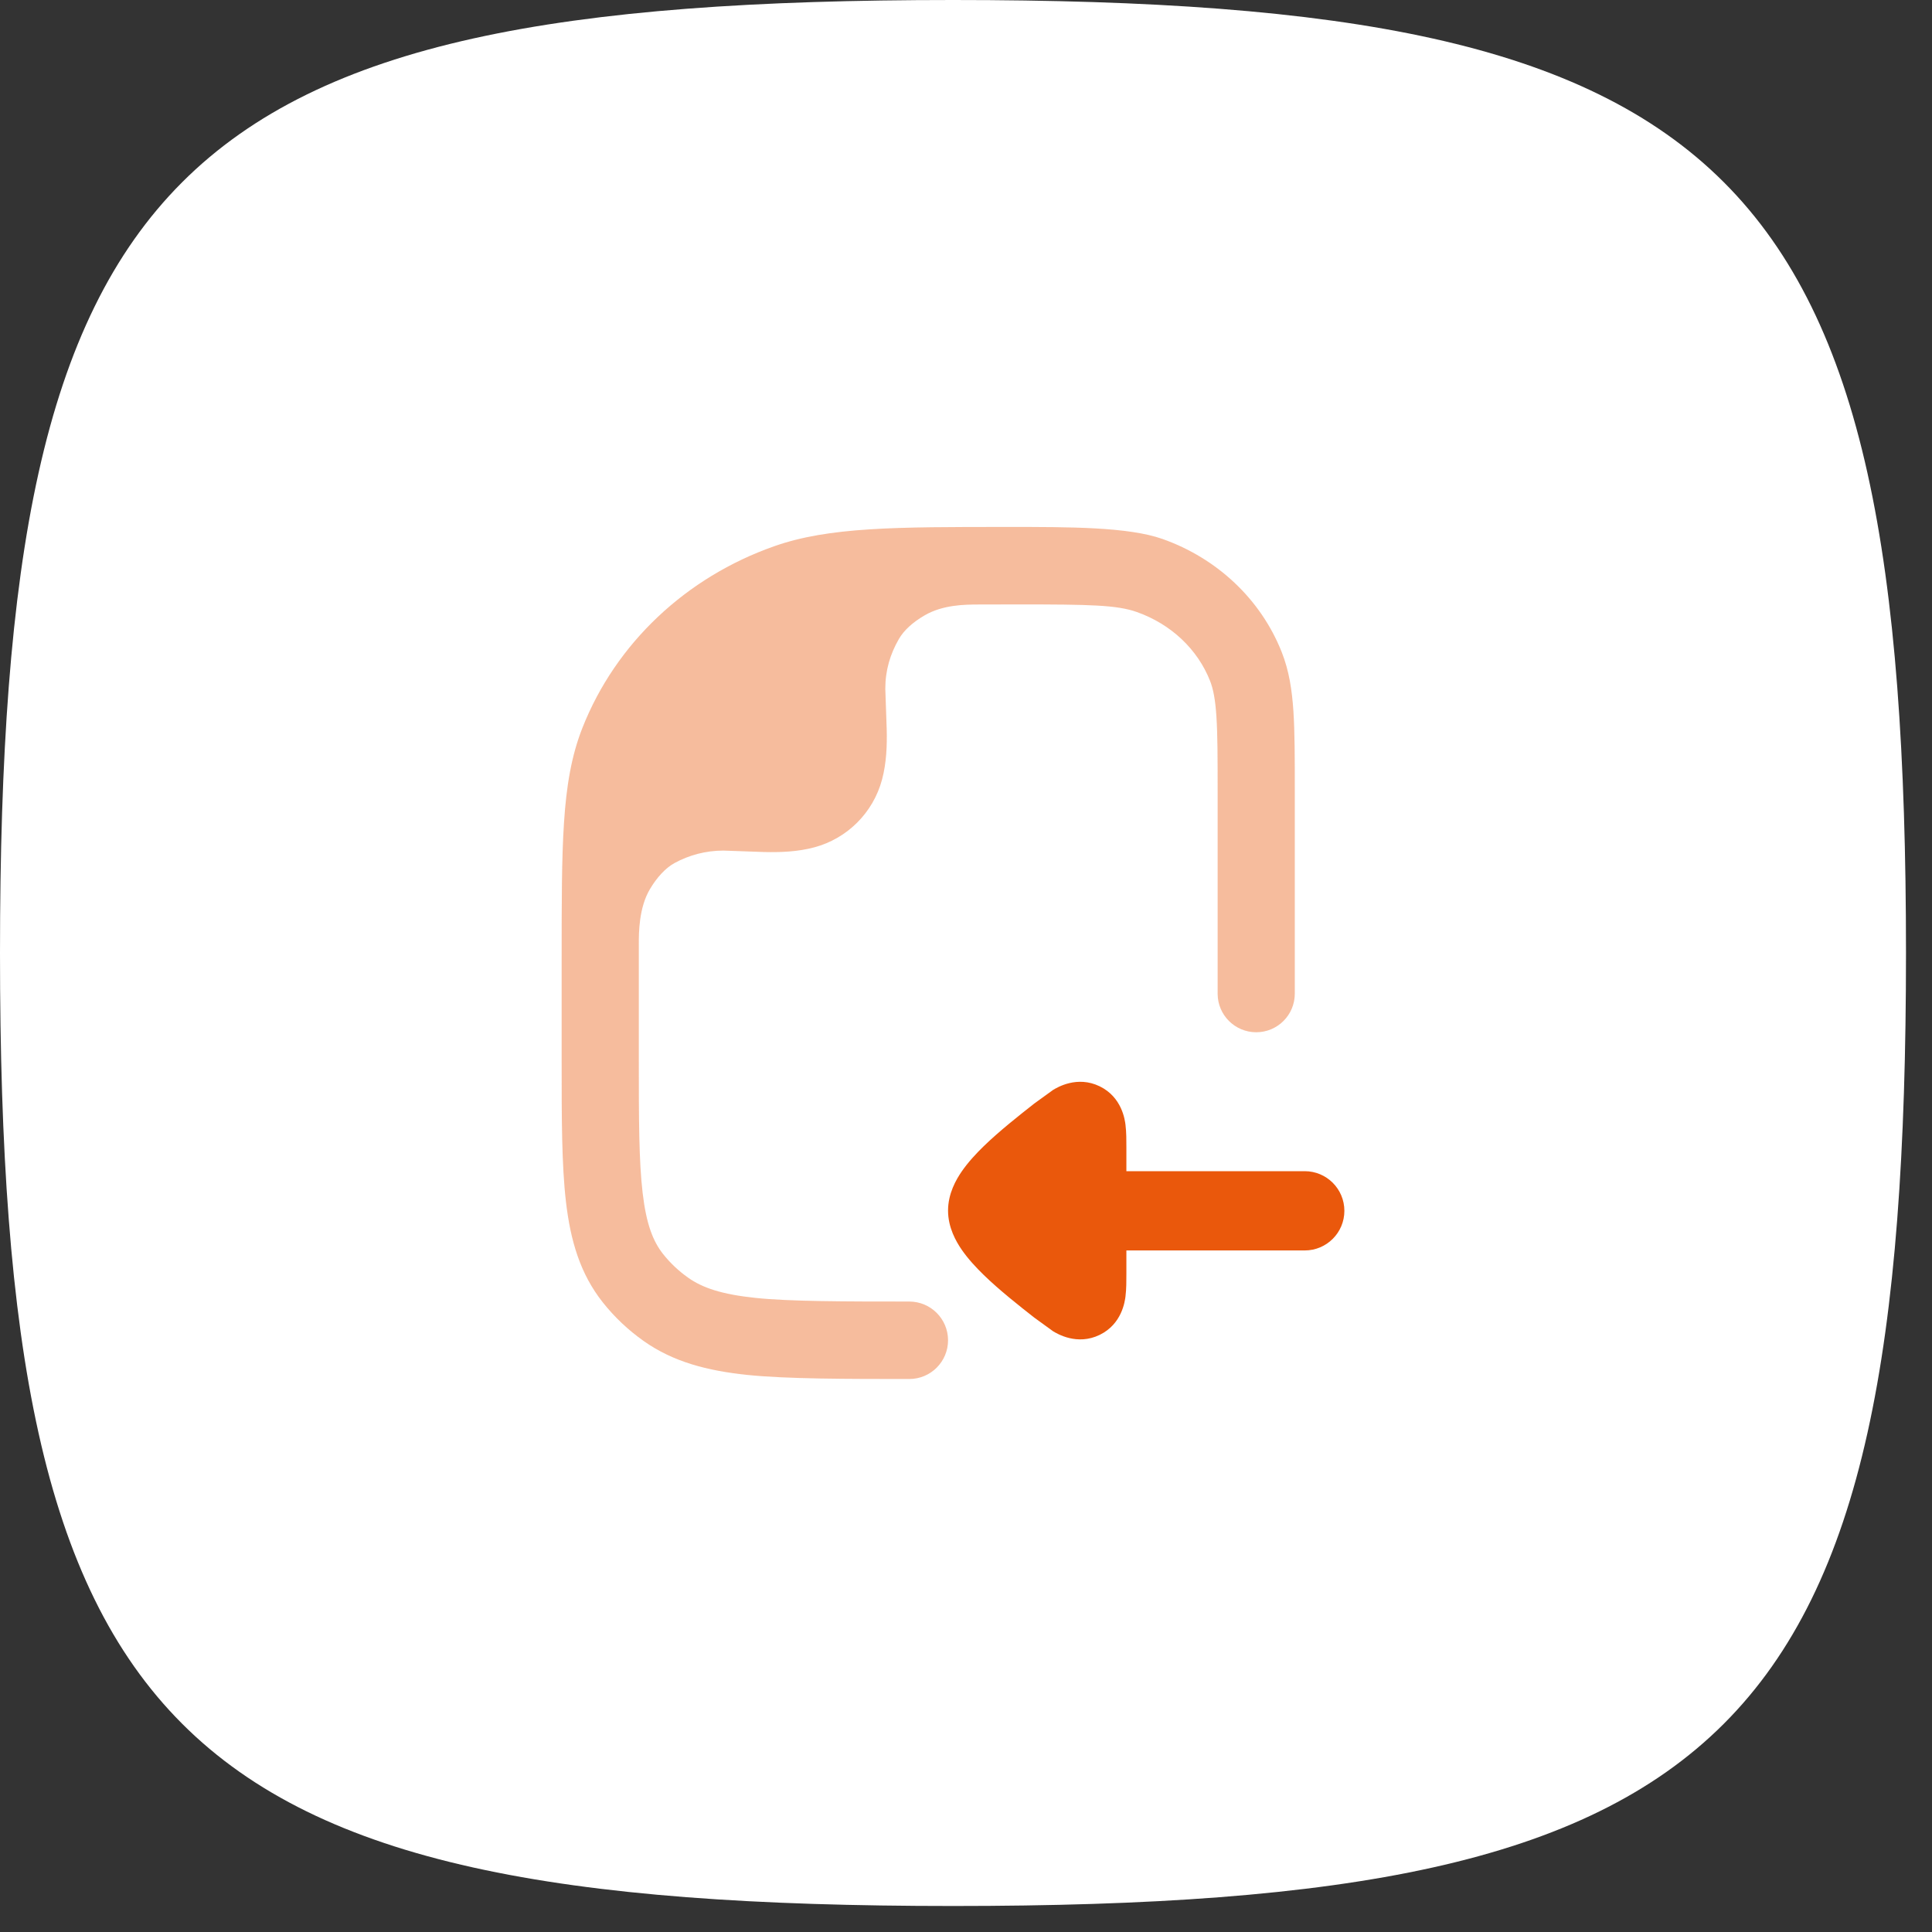 <svg width="65" height="65" viewBox="0 0 65 65" fill="none" xmlns="http://www.w3.org/2000/svg">
<rect x="0" y="0" width="65" height="65" fill="#333333" stroke="none"/>
<path d="M0 32.063C0 5.659 5.659 0 32.063 0C58.466 0 64.125 5.659 64.125 32.063C64.125 58.466 58.466 64.125 32.063 64.125C5.659 64.125 0 58.466 0 32.063Z" fill="white"/>
<path d="M43.896 42.07C44.633 42.07 45.23 41.473 45.23 40.737C45.23 40 44.633 39.403 43.896 39.403L37.896 39.403L37.896 38.611L37.896 38.611C37.896 38.377 37.897 38.089 37.867 37.854L37.867 37.849C37.846 37.681 37.75 36.913 36.996 36.547C36.24 36.181 35.573 36.583 35.429 36.67L34.804 37.122C34.303 37.515 33.617 38.056 33.096 38.563C32.836 38.816 32.567 39.106 32.355 39.414C32.167 39.688 31.896 40.155 31.896 40.729C31.896 41.303 32.167 41.77 32.355 42.044C32.567 42.352 32.836 42.641 33.096 42.894C33.617 43.402 34.303 43.943 34.804 44.335L35.429 44.788C35.573 44.875 36.24 45.277 36.996 44.911C37.75 44.545 37.846 43.777 37.867 43.608L37.867 43.604C37.897 43.368 37.896 43.081 37.896 42.847L37.896 42.07L43.896 42.07Z" fill="#EA580C"/>
<path opacity="0.4" d="M25.145 46.258C26.454 46.395 28.538 46.395 30.593 46.395C31.312 46.395 31.896 45.812 31.896 45.092C31.896 44.373 31.312 43.789 30.593 43.789C28.448 43.789 26.573 43.788 25.414 43.666C24.275 43.547 23.63 43.325 23.153 42.987C22.831 42.76 22.548 42.492 22.311 42.193C21.97 41.763 21.744 41.186 21.621 40.136C21.494 39.057 21.492 37.647 21.492 35.616L21.492 31.749C21.492 31.393 21.492 30.541 21.867 29.912C22.097 29.524 22.392 29.2 22.696 29.035C23.184 28.769 23.745 28.617 24.34 28.617L25.727 28.666C26.234 28.677 26.826 28.661 27.396 28.508C28.508 28.21 29.377 27.341 29.675 26.229C29.828 25.658 29.844 25.067 29.833 24.56L29.785 23.173C29.785 22.549 29.95 22.007 30.24 21.502C30.409 21.208 30.703 20.939 31.11 20.702C31.726 20.344 32.464 20.34 32.915 20.338C33.366 20.336 33.841 20.335 34.239 20.335C36.684 20.335 37.574 20.354 38.245 20.59C39.408 21 40.296 21.855 40.709 22.903C40.813 23.165 40.886 23.509 40.925 24.107C40.965 24.715 40.966 25.493 40.966 26.613V33.431C40.966 34.148 41.547 34.729 42.264 34.729C42.981 34.729 43.562 34.148 43.562 33.431V26.569C43.562 25.503 43.562 24.64 43.516 23.935C43.468 23.209 43.368 22.561 43.123 21.942C42.418 20.157 40.94 18.778 39.105 18.131C37.96 17.728 35.997 17.728 33.924 17.729C30.138 17.728 27.889 17.728 26.046 18.378C23.085 19.42 20.721 21.637 19.596 24.485C19.221 25.435 19.055 26.454 18.975 27.677C18.896 28.878 18.896 30.361 18.896 32.252V32.252V35.697V35.697C18.896 37.628 18.896 39.191 19.042 40.441C19.194 41.739 19.519 42.856 20.279 43.815C20.672 44.312 21.137 44.75 21.657 45.118C22.65 45.82 23.799 46.118 25.145 46.258Z" fill="#EA580C"/>
</svg>
